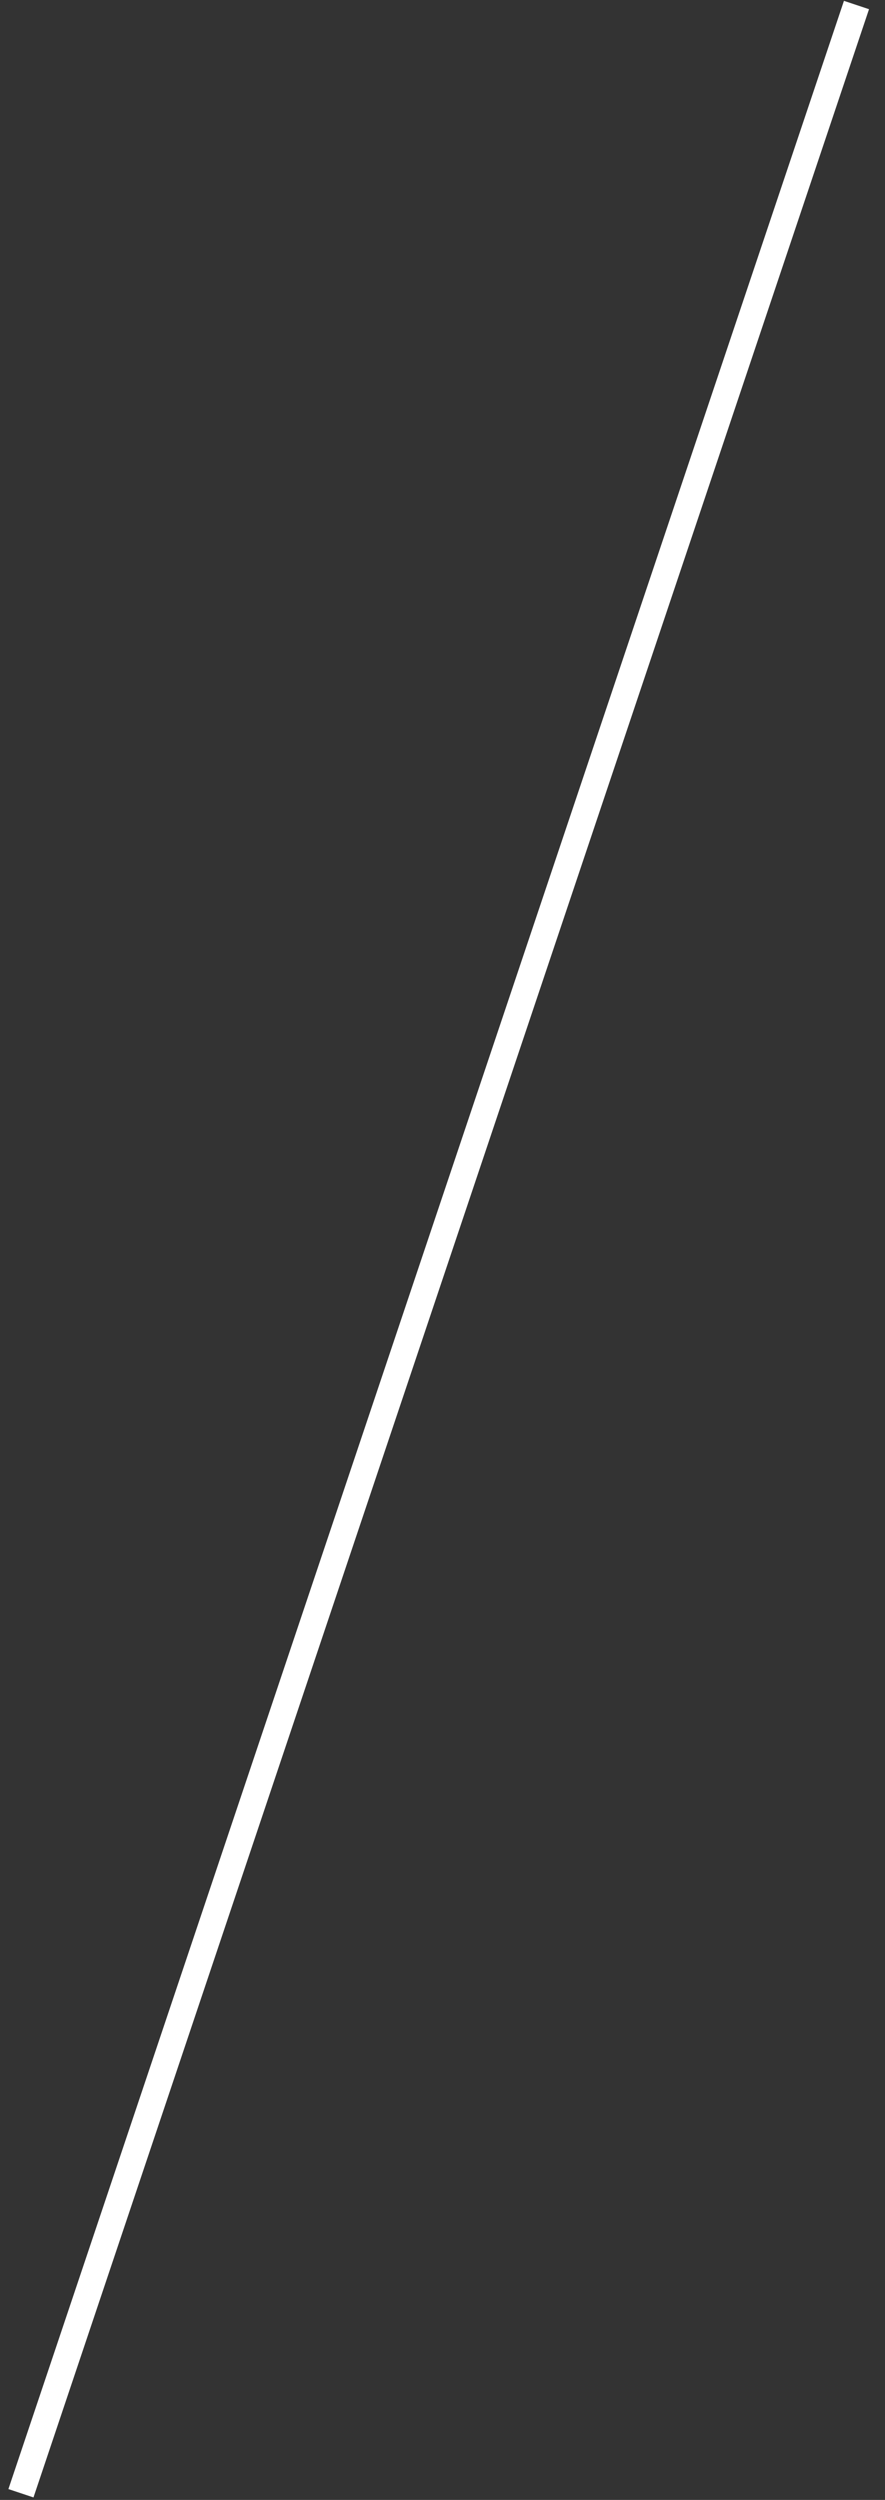 <svg width="34" height="96" viewBox="0 0 34 96" fill="none" xmlns="http://www.w3.org/2000/svg">
<rect x="0" y="0" width="34" height="96" fill="#333333" stroke="none"/>
<path d="M33.386 0.353L32.423 0.032L0.323 95.583L1.286 95.904L33.386 0.353Z" fill="white"/>
</svg>

